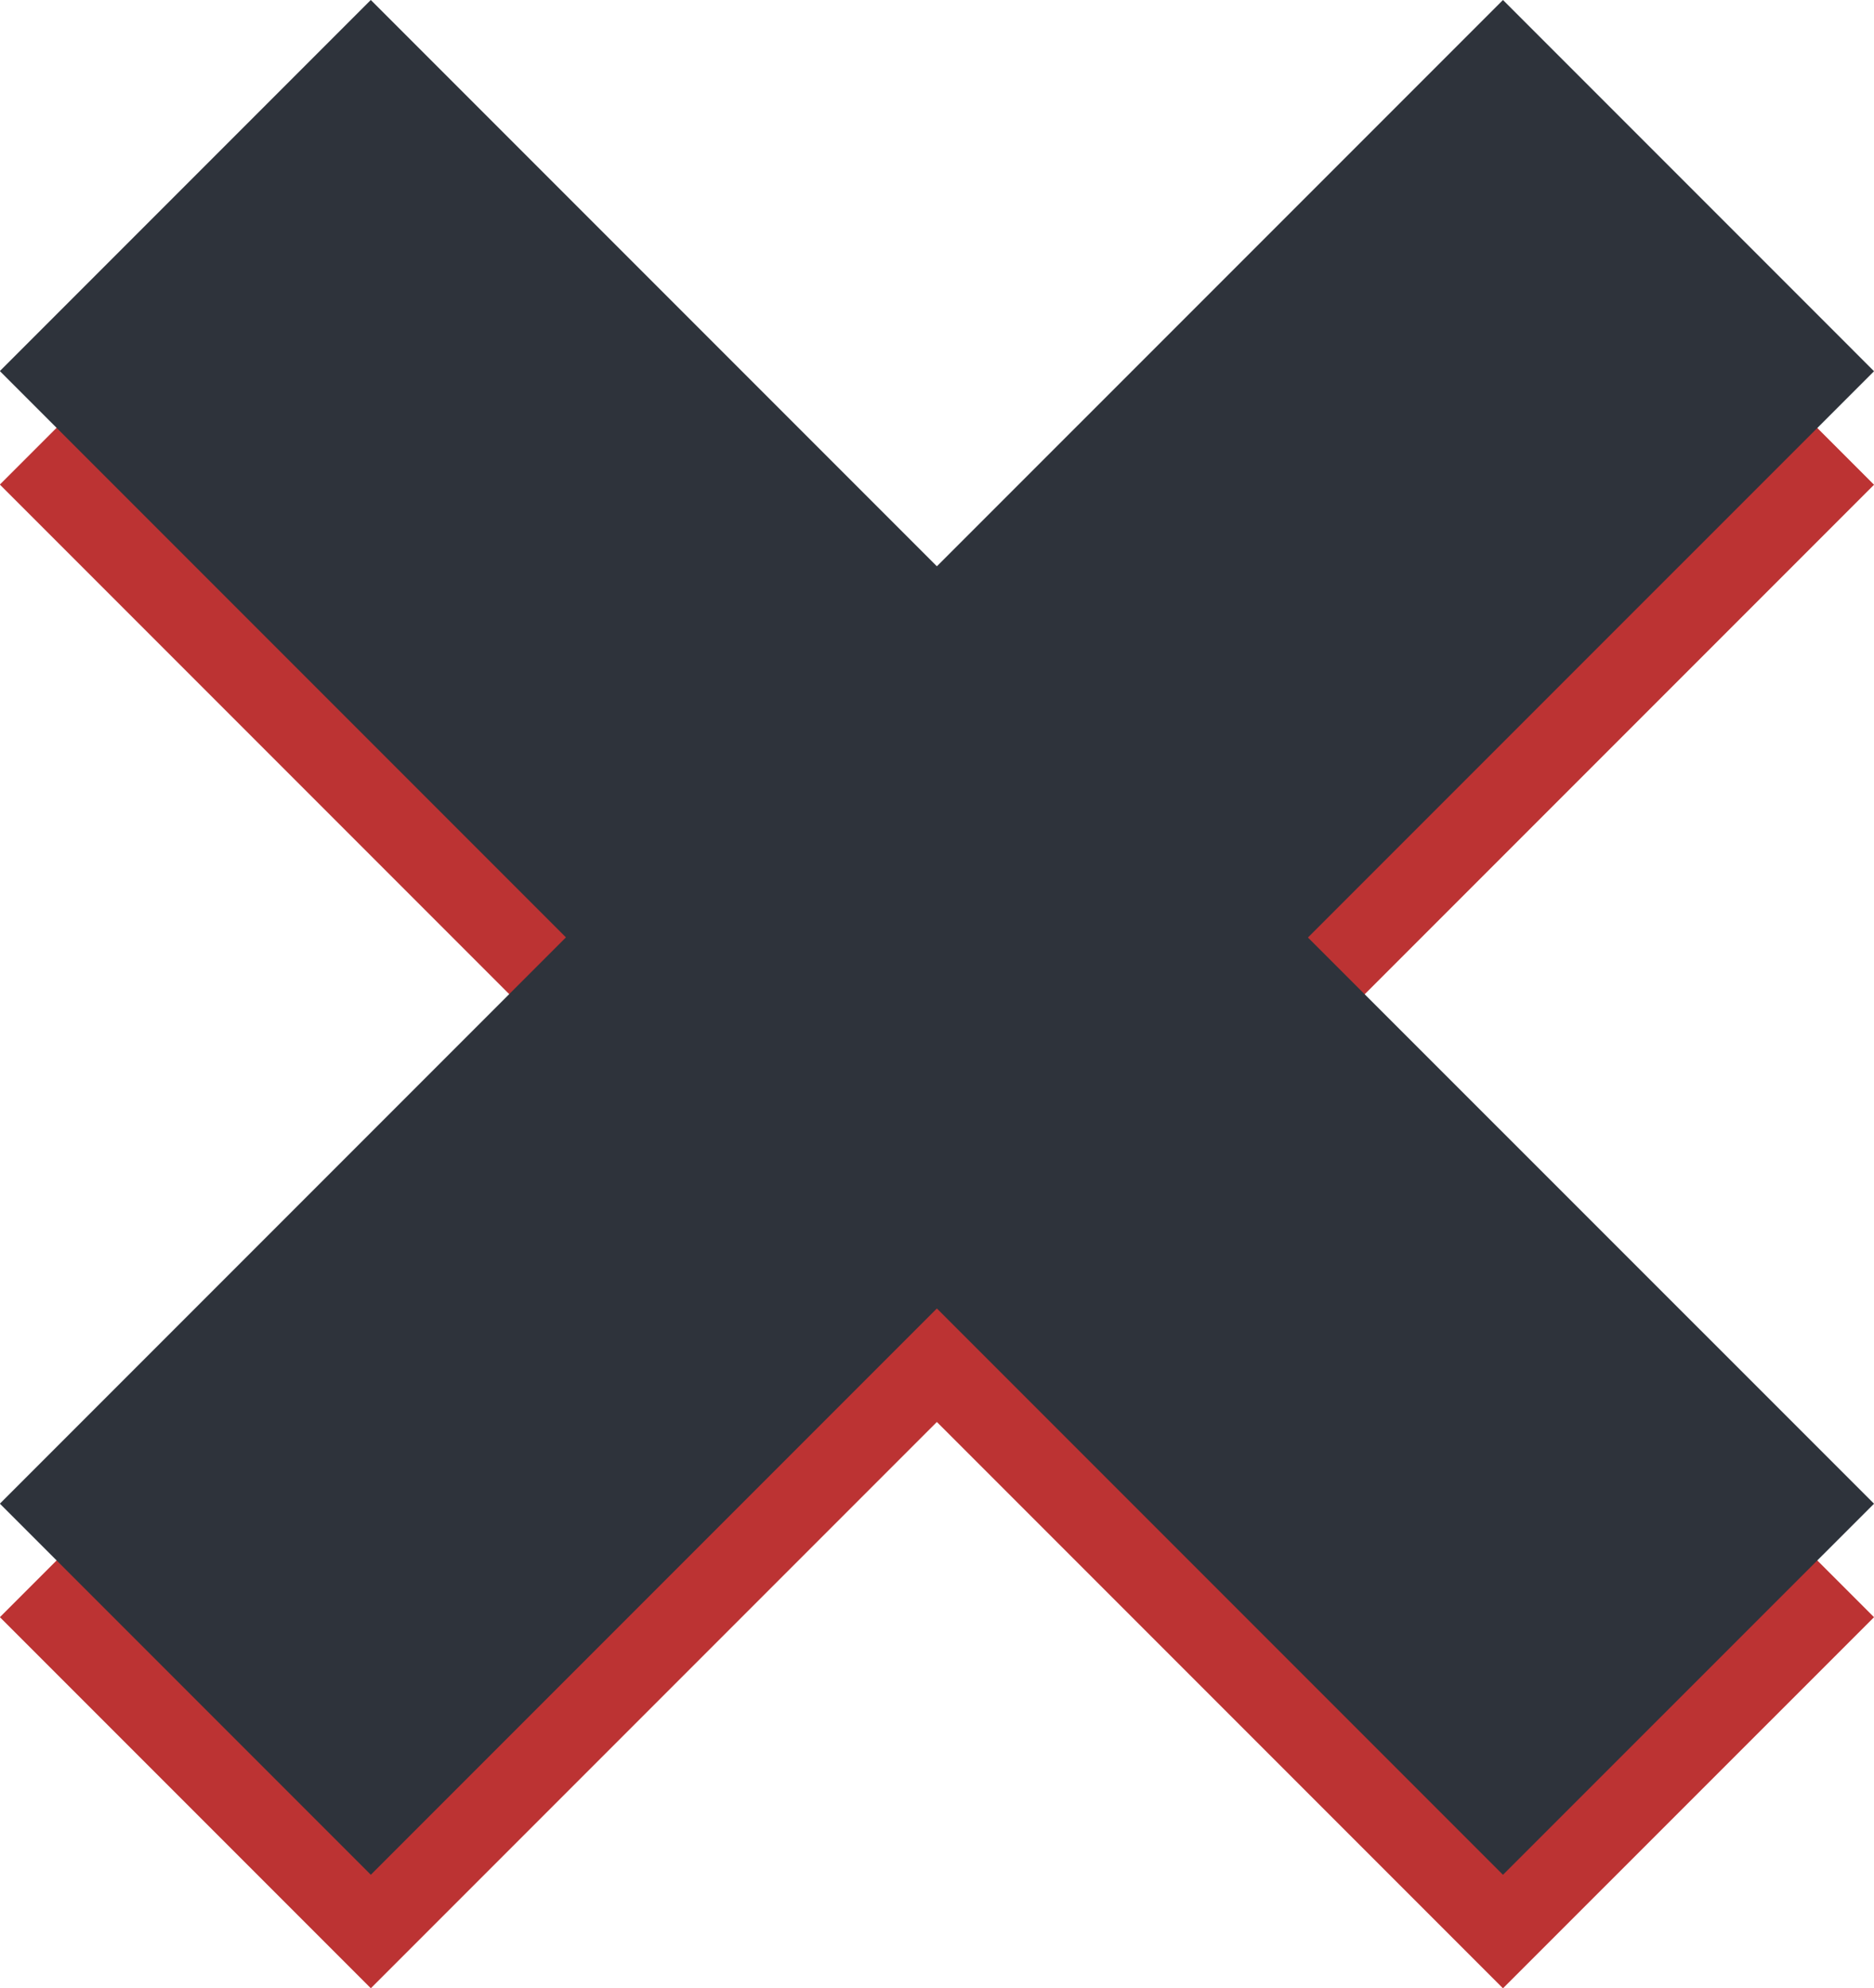 <svg xmlns="http://www.w3.org/2000/svg" xmlns:xlink="http://www.w3.org/1999/xlink" width="66.07" height="70.07" viewBox="0 0 66.07 70.07">
  <defs>
    <clipPath id="clip-btnClose">
      <rect width="66.07" height="70.07"/>
    </clipPath>
  </defs>
  <g id="btnClose" clip-path="url(#clip-btnClose)">
    <g id="Grupo_121" data-name="Grupo 121" transform="translate(-2225.711 -324.66)">
      <path id="Trazado_176" data-name="Trazado 176" d="M2291.782,381.653,2271.824,361.7l19.958-19.957L2278.7,328.66l-19.958,19.957-19.958-19.958-13.078,13.078,19.958,19.958-19.957,19.957,13.078,13.078,19.957-19.957,19.958,19.958Z" fill="#bc3333"/>
      <path id="Trazado_177" data-name="Trazado 177" d="M2291.782,377.653,2271.824,357.7l19.958-19.957L2278.7,324.66l-19.958,19.957-19.958-19.958-13.078,13.078,19.958,19.958-19.957,19.957,13.078,13.078,19.957-19.957,19.958,19.958Z" fill="#2e333b"/>
    </g>
  </g>
</svg>
